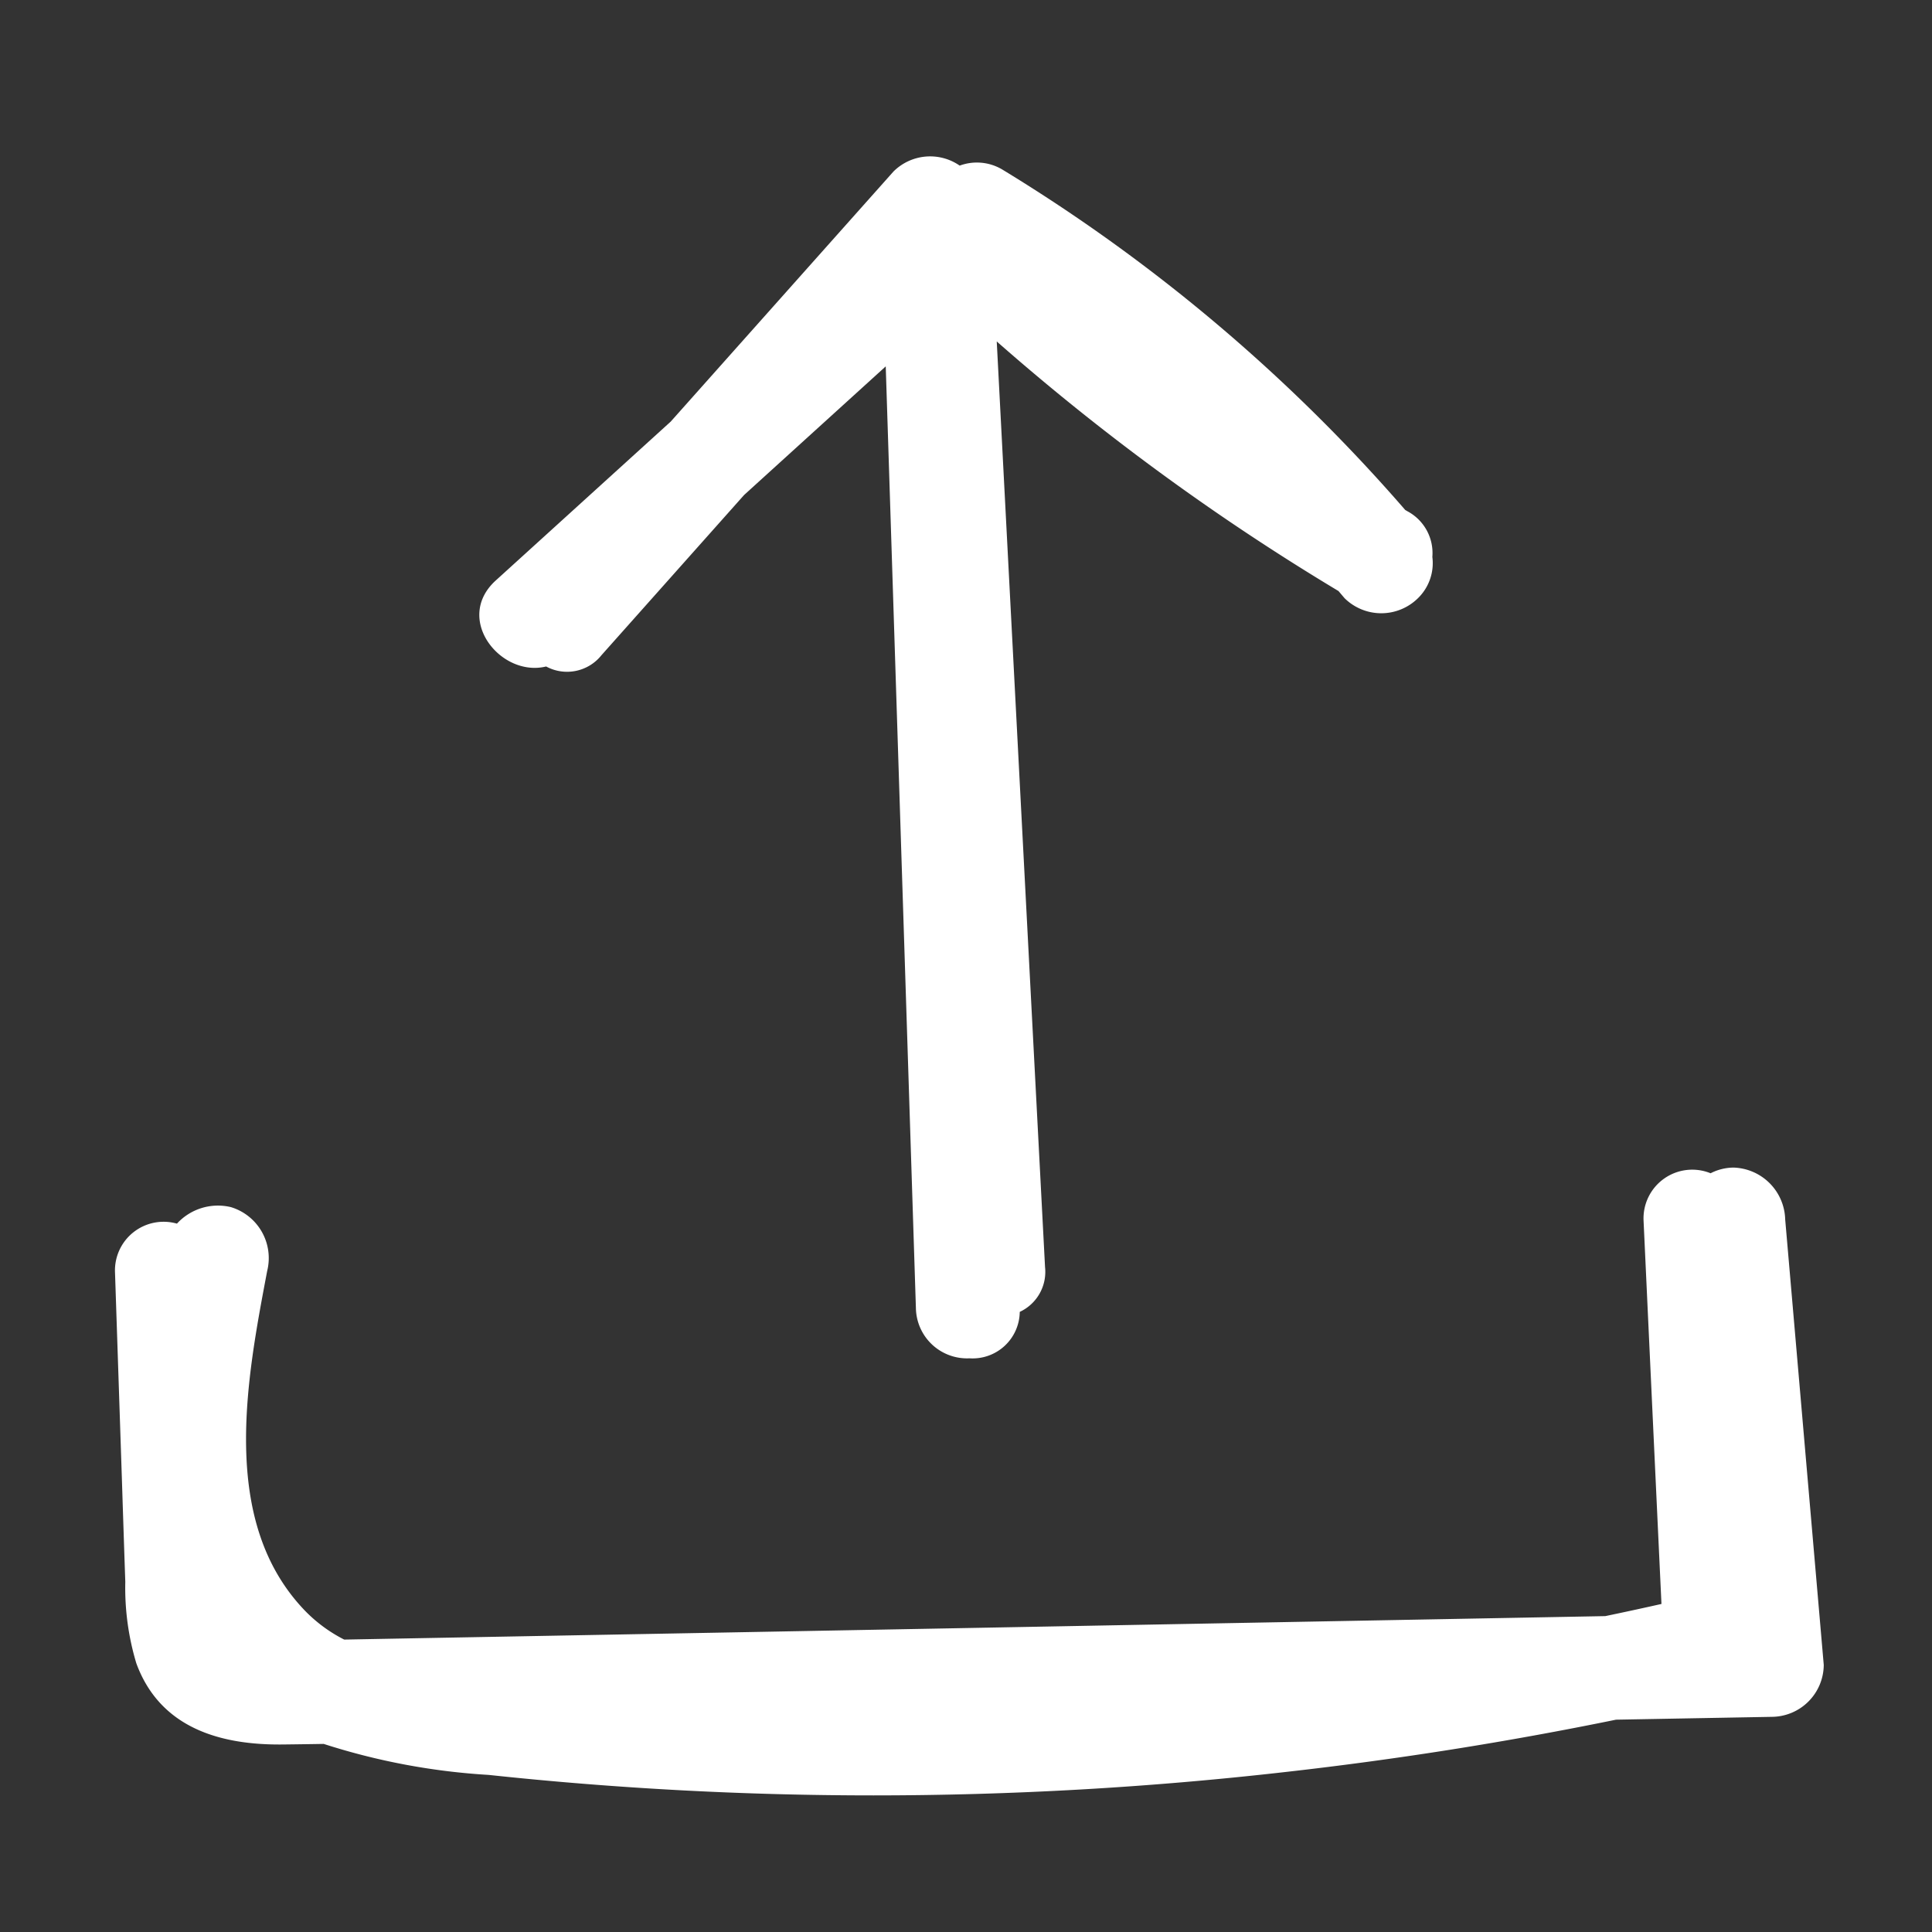 <svg xmlns="http://www.w3.org/2000/svg" width="68" height="68" viewBox="0 0 68 68">
    <rect x="0" y="0" width="68" height="68" fill="#333333" stroke="none"/>
    <g id="Gruppe_4707" data-name="Gruppe 4707" transform="translate(-15759.336 -1930.336)">
        <rect id="Rechteck_646" data-name="Rechteck 646" width="68" height="68" transform="translate(15759.336 1930.336)" fill="none"/>
        <path id="Vereinigungsmenge_31" data-name="Vereinigungsmenge 31" d="M13.152,56.963a23.41,23.41,0,0,1-5.807-1.091q-.717.012-1.434.02c-2.22.026-4.328-.588-5.16-2.855A9.206,9.206,0,0,1,.362,50.17Q.3,48.356.242,46.541L0,39.282A1.712,1.712,0,0,1,2.18,37.56a1.956,1.956,0,0,1,1.9-.581,1.874,1.874,0,0,1,1.276,2.246c-.721,3.815-1.693,8.8,1.316,11.944A5.2,5.2,0,0,0,8.067,52.2l2.575-.048,6.914-.128,13.464-.25,21.433-.4q.99-.206,1.977-.428Q54.113,44.2,53.8,37.456a1.715,1.715,0,0,1,2.359-1.669,1.8,1.8,0,0,1,.8-.2,1.875,1.875,0,0,1,1.826,1.827l1.357,15.678a1.841,1.841,0,0,1-1.827,1.827l-5.484.1Q47.06,56.2,41.2,56.86a128.13,128.13,0,0,1-14.5.824A127.364,127.364,0,0,1,13.152,56.963ZM28.189,40.539q-.531-16.576-1.062-33.152l-4.985,4.527-5.018,5.636a1.548,1.548,0,0,1-1.95.4c-1.6.393-3.259-1.678-1.772-3.028l6.157-5.591L27.4.528a1.829,1.829,0,0,1,2.33-.207,1.75,1.75,0,0,1,1.5.138A60.2,60.2,0,0,1,45.411,12.441l.08.047a1.664,1.664,0,0,1,.875,1.606,1.722,1.722,0,0,1-.507,1.453,1.839,1.839,0,0,1-2.582,0l-.214-.252A82.383,82.383,0,0,1,31.034,6.51q.849,16.289,1.7,32.579a1.553,1.553,0,0,1-.89,1.577A1.659,1.659,0,0,1,30.074,42.3,1.8,1.8,0,0,1,28.189,40.539Z" transform="translate(15763.384 1935.844)" fill="#fff" stroke="rgba(0,0,0,0)" stroke-miterlimit="10" stroke-width="1"/>
    </g>
</svg>
